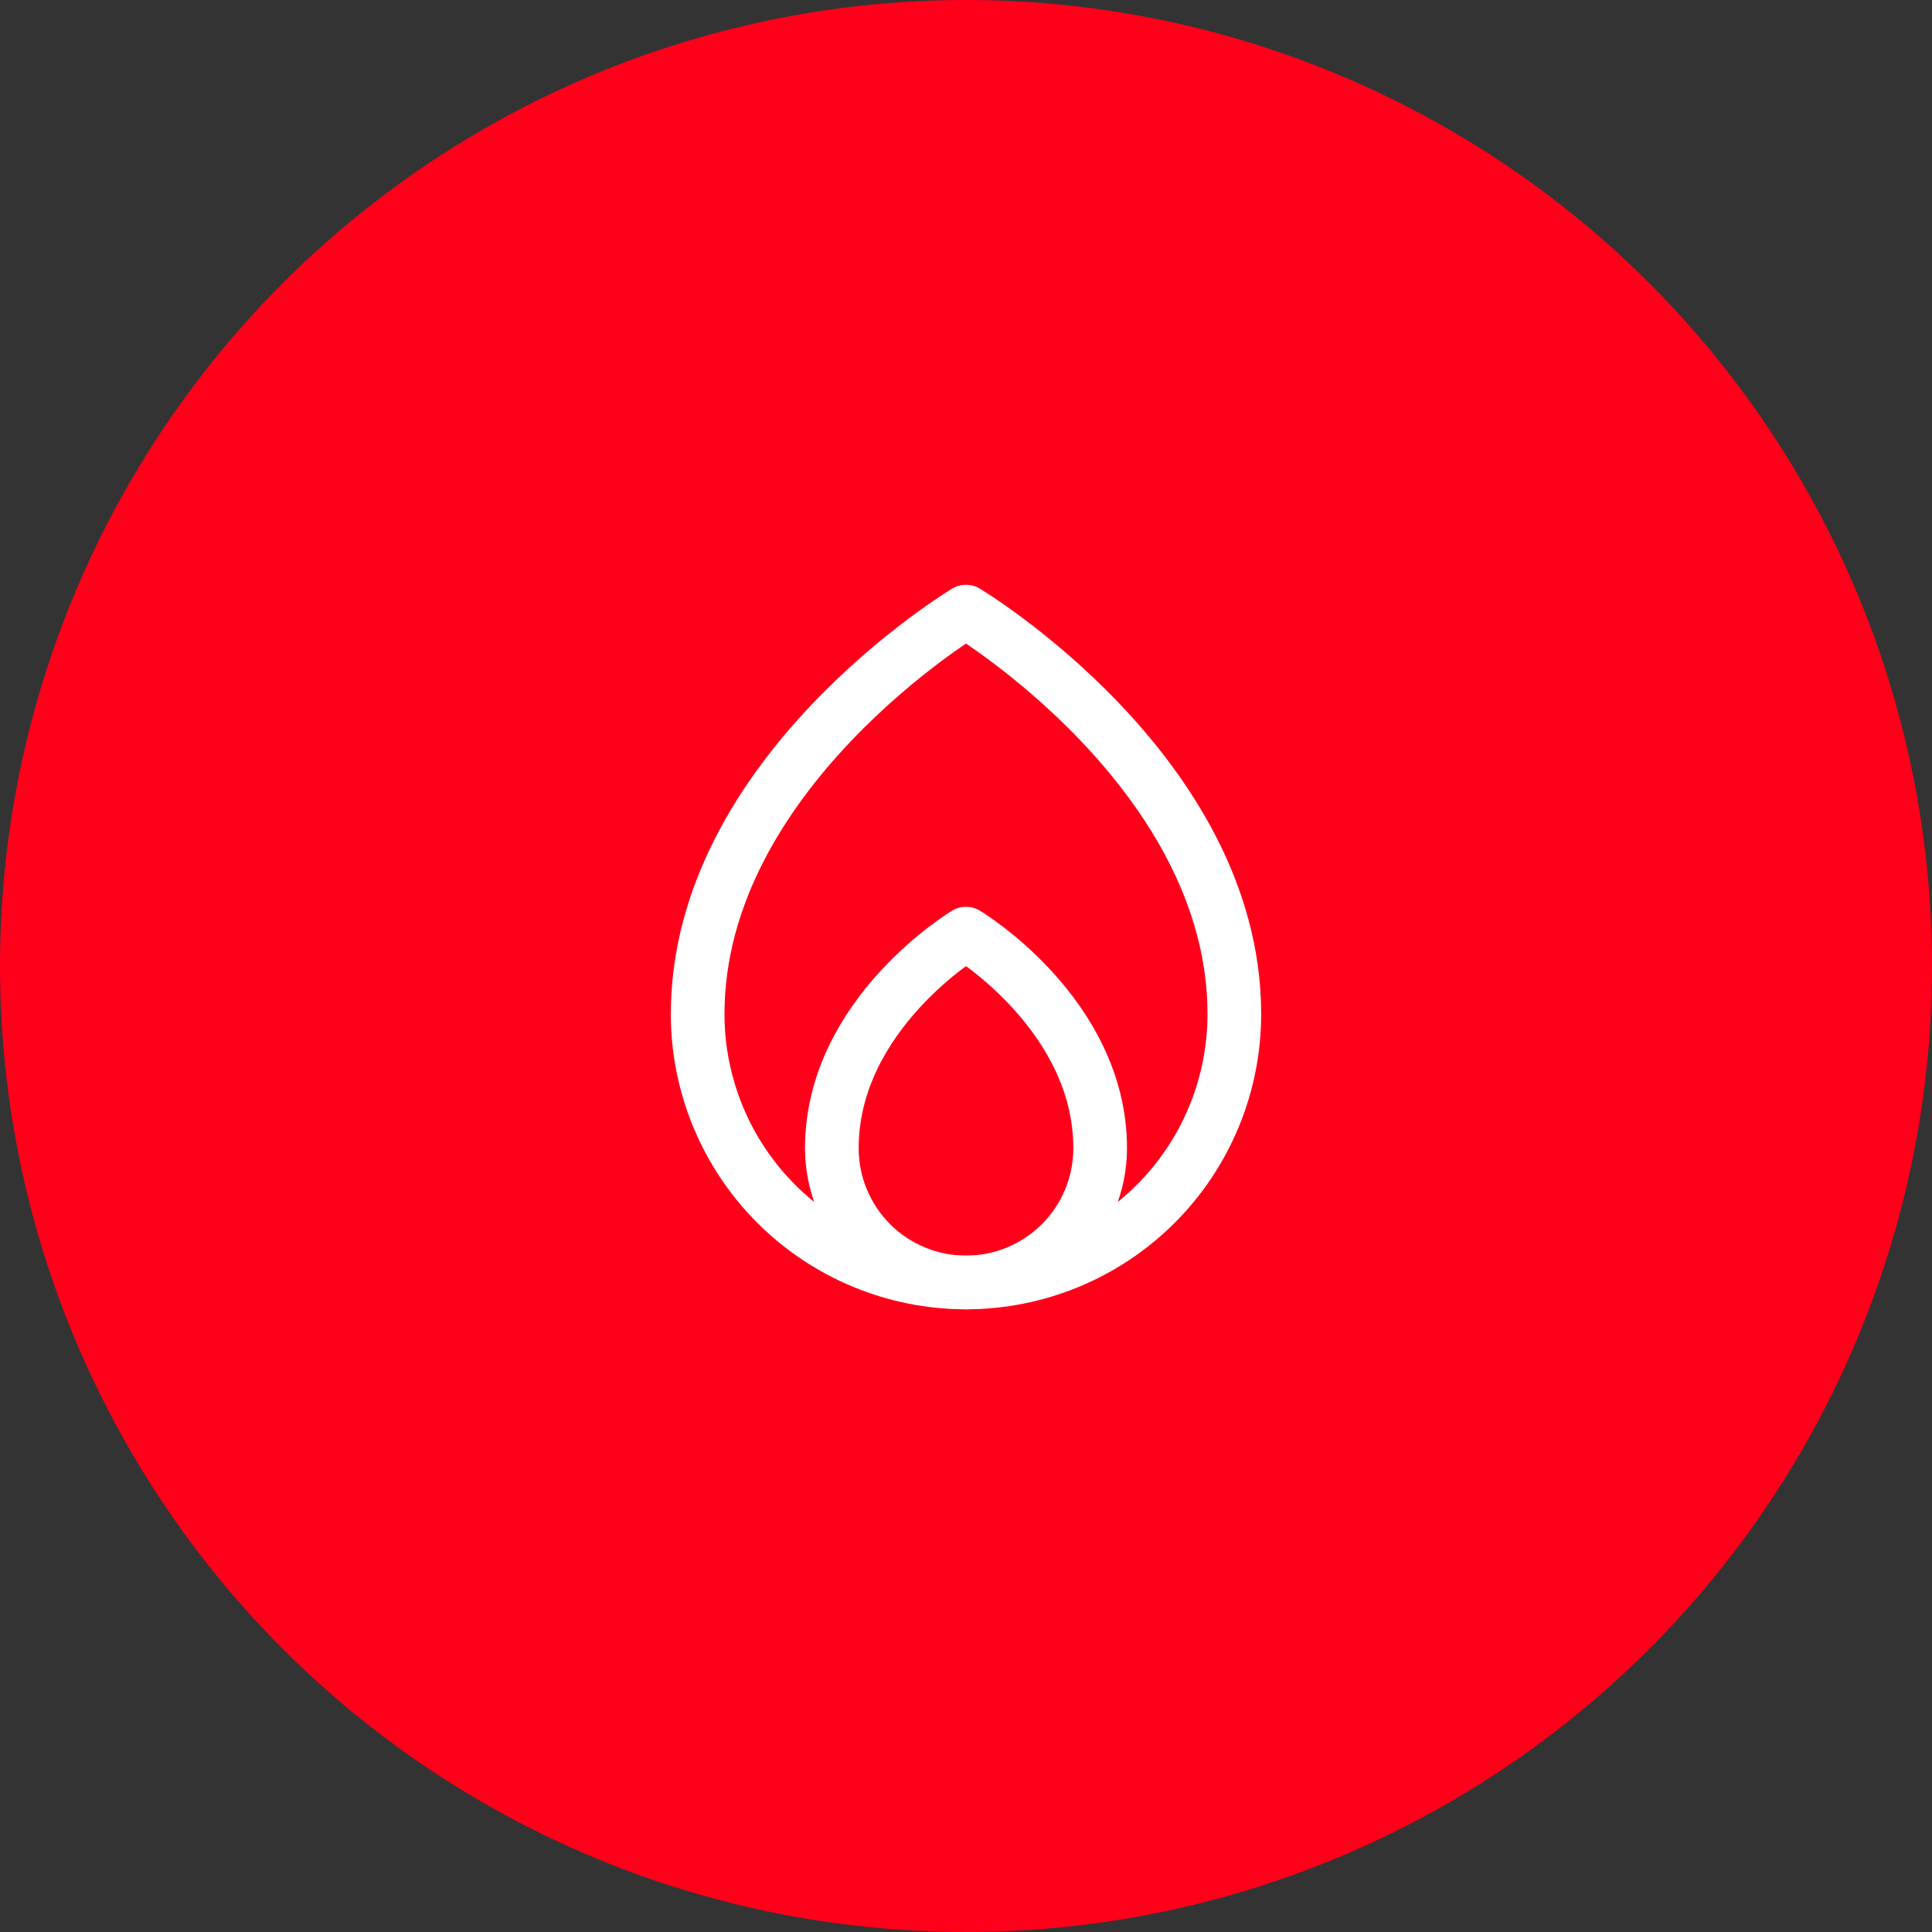<svg width="72" height="72" viewBox="0 0 72 72" fill="none" xmlns="http://www.w3.org/2000/svg">
<rect x="0" y="0" width="72" height="72" fill="#333333" stroke="none"/>
<circle cx="36" cy="36" r="35" fill="#FF001A" stroke="#FF001A" stroke-width="2"/>
<path d="M46 37.793C46 28.793 36 22.793 36 22.793C36 22.793 26 28.793 26 37.793C26 40.445 27.054 42.989 28.929 44.864C30.804 46.739 33.348 47.793 36 47.793C38.652 47.793 41.196 46.739 43.071 44.864C44.946 42.989 46 40.445 46 37.793Z" stroke="white" stroke-width="2" stroke-linecap="round" stroke-linejoin="round"/>
<path d="M31 42.793C31 44.119 31.527 45.391 32.465 46.328C33.402 47.266 34.674 47.793 36 47.793C37.326 47.793 38.598 47.266 39.535 46.328C40.473 45.391 41 44.119 41 42.793C41 37.793 36 34.793 36 34.793C36 34.793 31 37.793 31 42.793Z" stroke="white" stroke-width="2" stroke-linecap="round" stroke-linejoin="round"/>
</svg>
